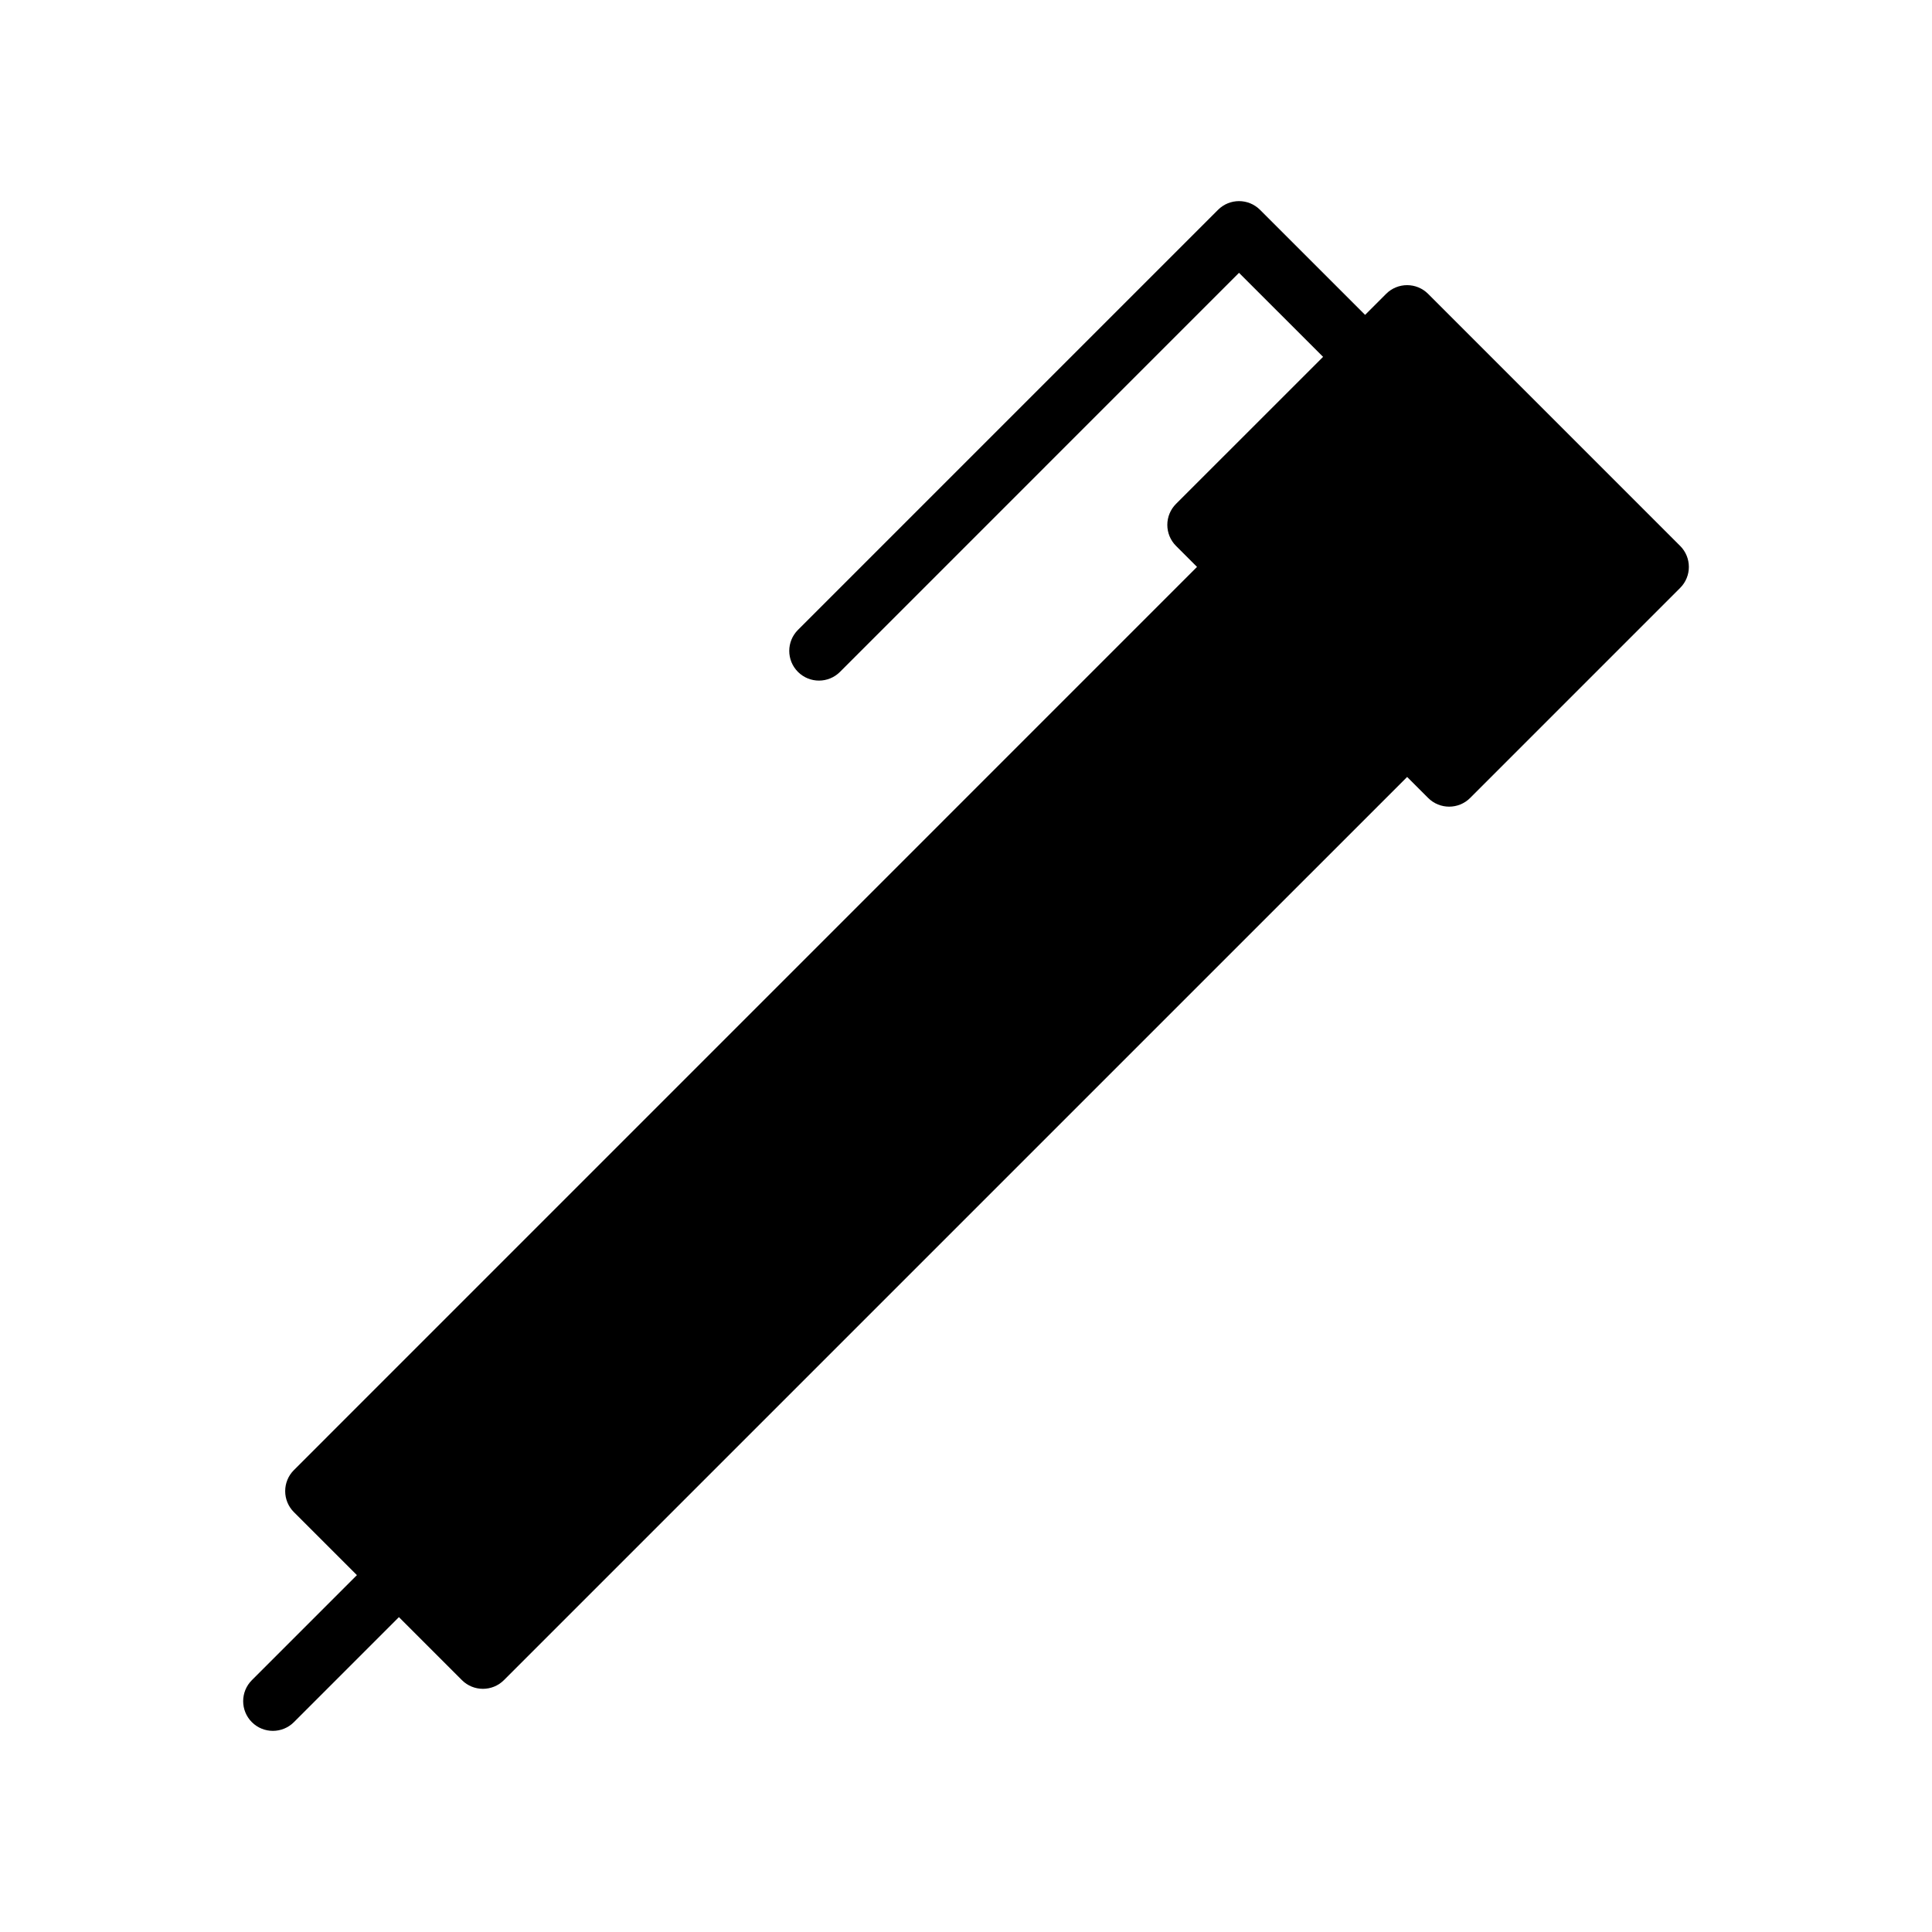 <?xml version="1.0" encoding="UTF-8"?>
<!-- The Best Svg Icon site in the world: iconSvg.co, Visit us! https://iconsvg.co -->
<svg fill="#000000" width="800px" height="800px" version="1.1" viewBox="144 144 512 512" xmlns="http://www.w3.org/2000/svg">
 <path d="m589.25 288.67-66.785-66.793c-3.078-3.078-8.055-3.078-11.133 0l-5.566 5.566-27.844-27.836c-3.078-3.078-8.055-3.078-11.133 0l-111.32 111.32c-3.078 3.078-3.078 8.055 0 11.133 1.535 1.535 3.551 2.305 5.566 2.305s4.031-0.77 5.566-2.305l105.75-105.76 22.277 22.27-38.973 38.965c-1.48 1.48-2.305 3.481-2.305 5.566 0 2.086 0.828 4.094 2.305 5.566l5.566 5.566-239.34 239.36c-1.48 1.48-2.305 3.473-2.305 5.566s0.828 4.094 2.305 5.566l16.703 16.695-27.836 27.836c-3.078 3.078-3.078 8.055 0 11.133 1.535 1.535 3.551 2.305 5.566 2.305s4.031-0.77 5.566-2.305l27.836-27.836 16.695 16.695c1.535 1.535 3.551 2.305 5.566 2.305 2.016 0 4.031-0.77 5.566-2.305l239.36-239.35 5.566 5.566c1.535 1.535 3.551 2.305 5.566 2.305s4.031-0.77 5.566-2.305l55.656-55.664c3.074-3.078 3.074-8.055-0.004-11.133z"/>
</svg>